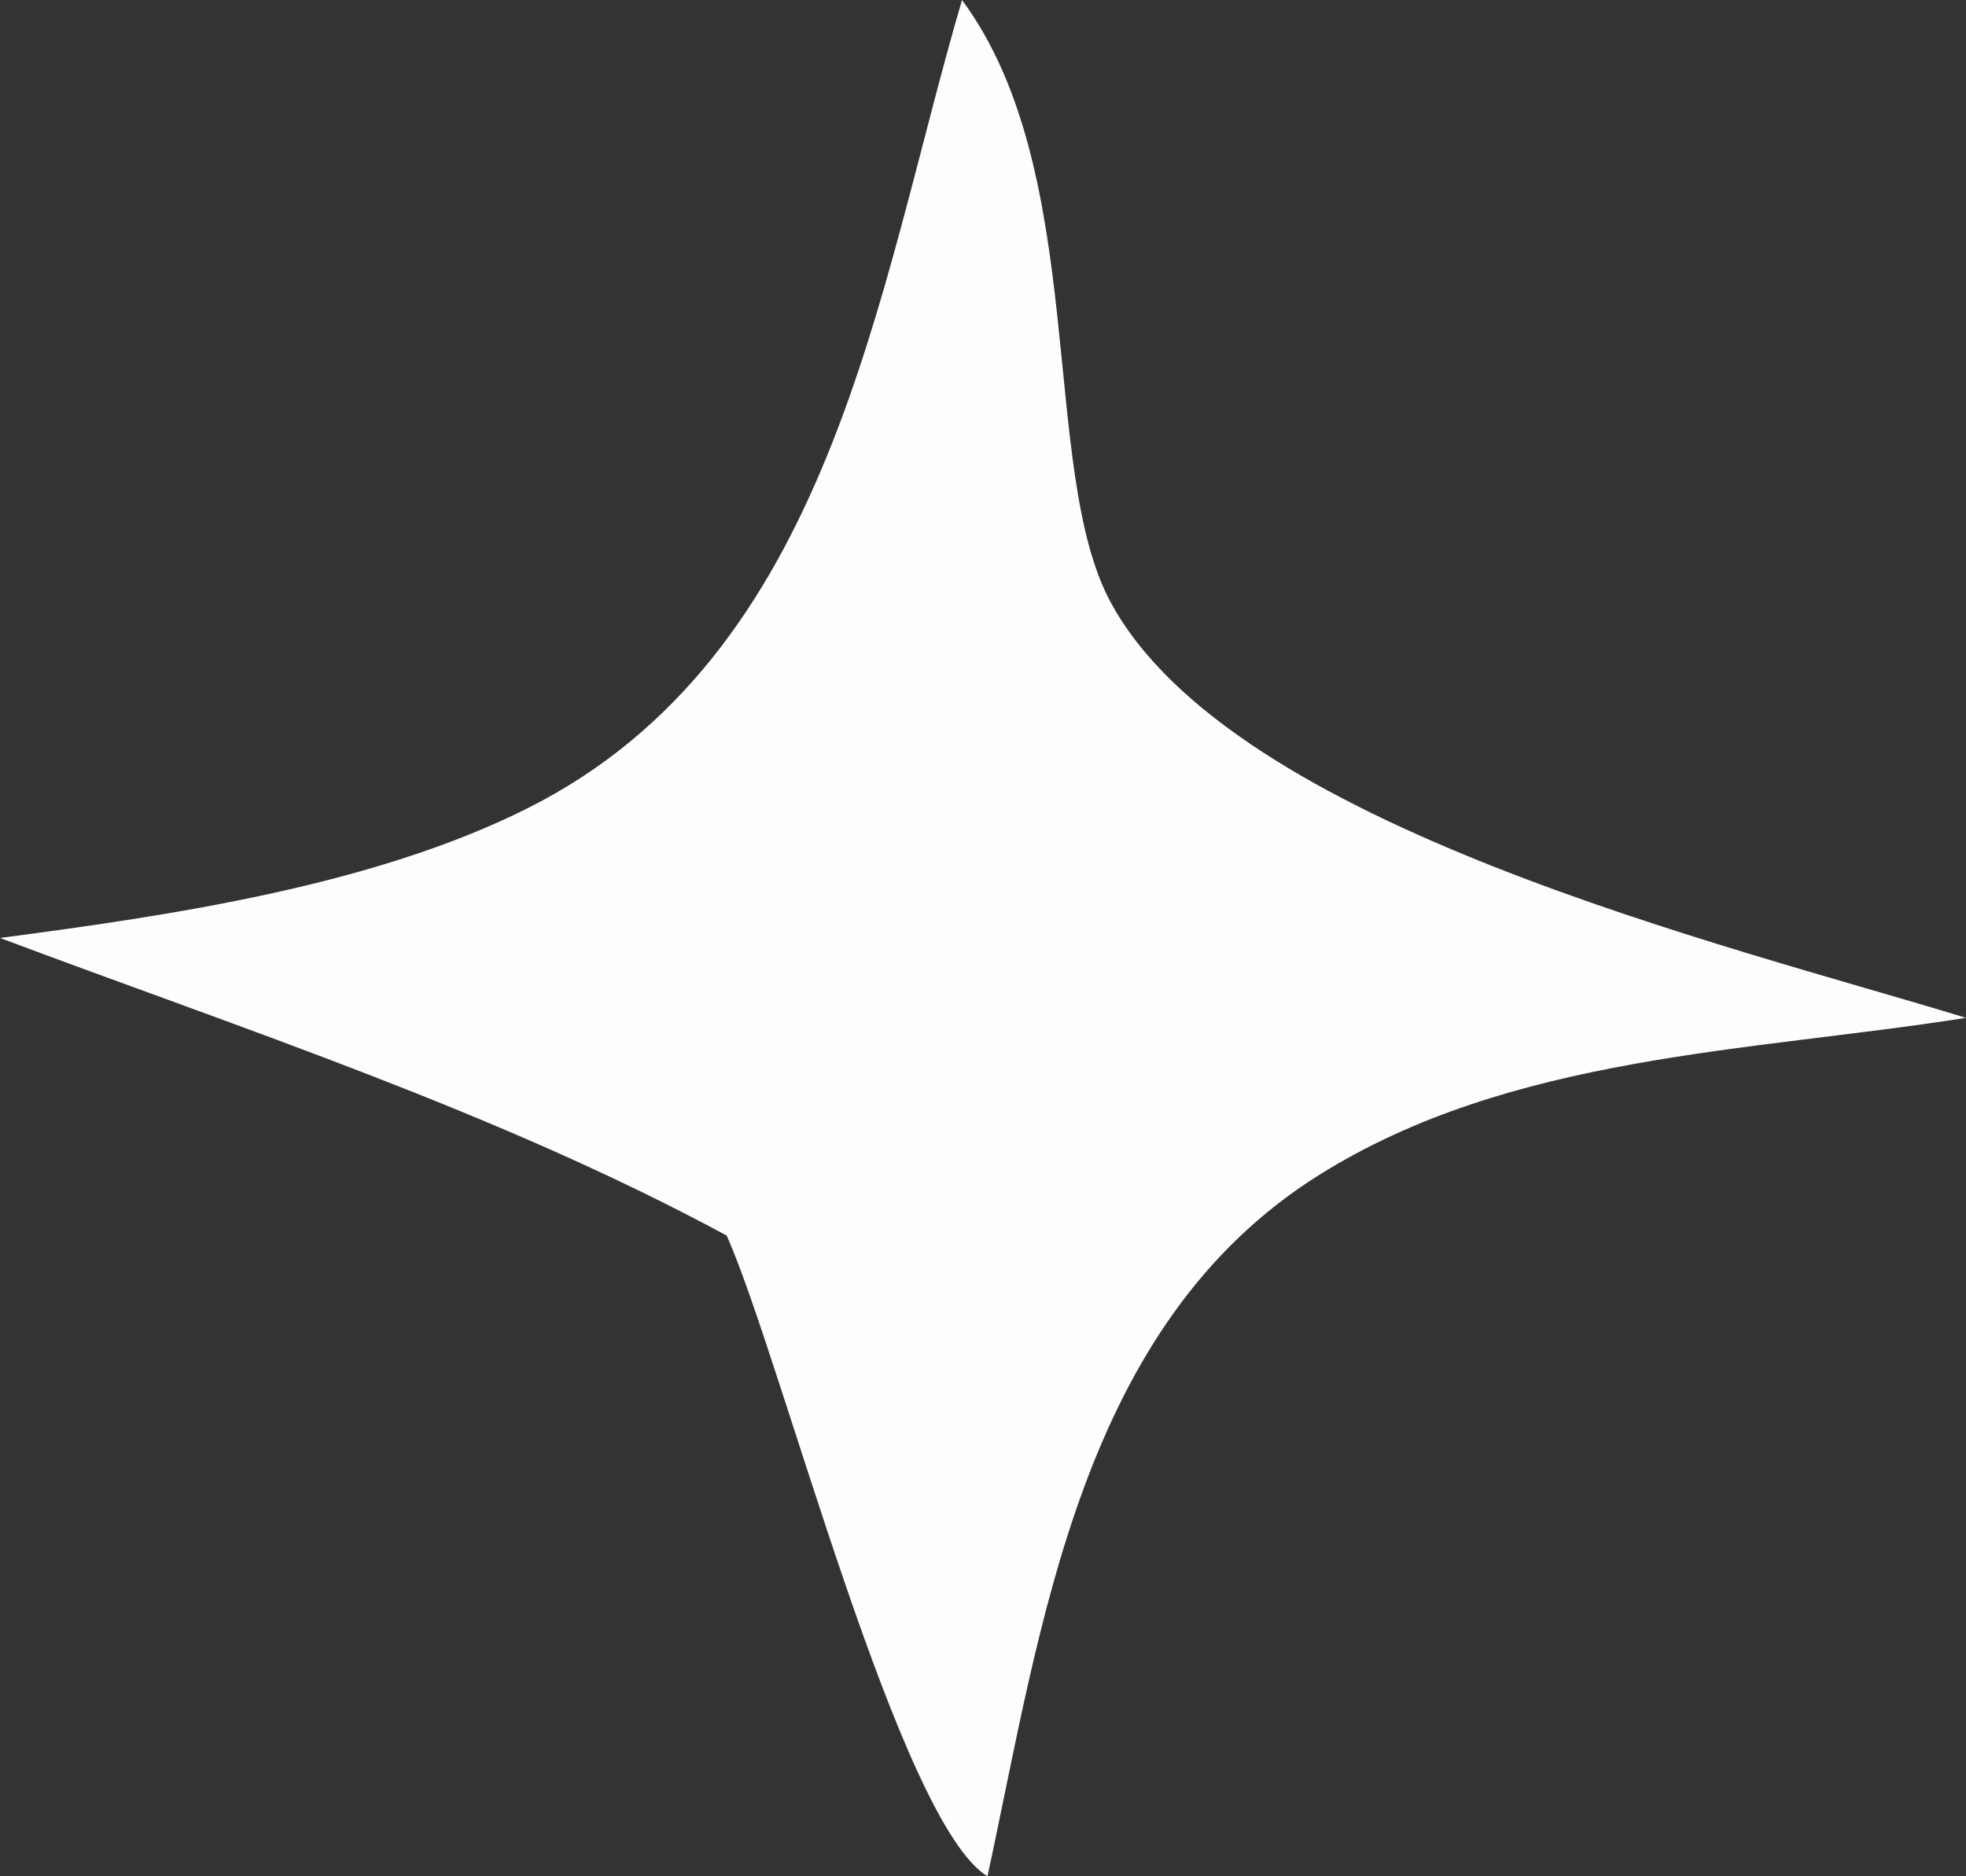 <?xml version="1.0" encoding="UTF-8"?> <svg xmlns="http://www.w3.org/2000/svg" width="22" height="21" viewBox="0 0 22 21" fill="none"><rect x="0" y="0" width="22" height="21" fill="#333333" stroke="none"/><path d="M10.765 0C12.195 1.932 11.625 5.254 12.428 6.74C13.787 9.255 19.328 10.573 22 11.392C19.553 11.777 16.911 11.805 14.762 13.15C12.078 14.831 11.654 18.213 11.05 21C10.061 20.398 8.746 15.21 8.132 13.829C5.572 12.446 2.727 11.522 0 10.498C1.913 10.246 4.171 9.915 5.9 9.048C9.312 7.338 9.811 3.253 10.765 0Z" fill="#FDFDFE"></path></svg> 